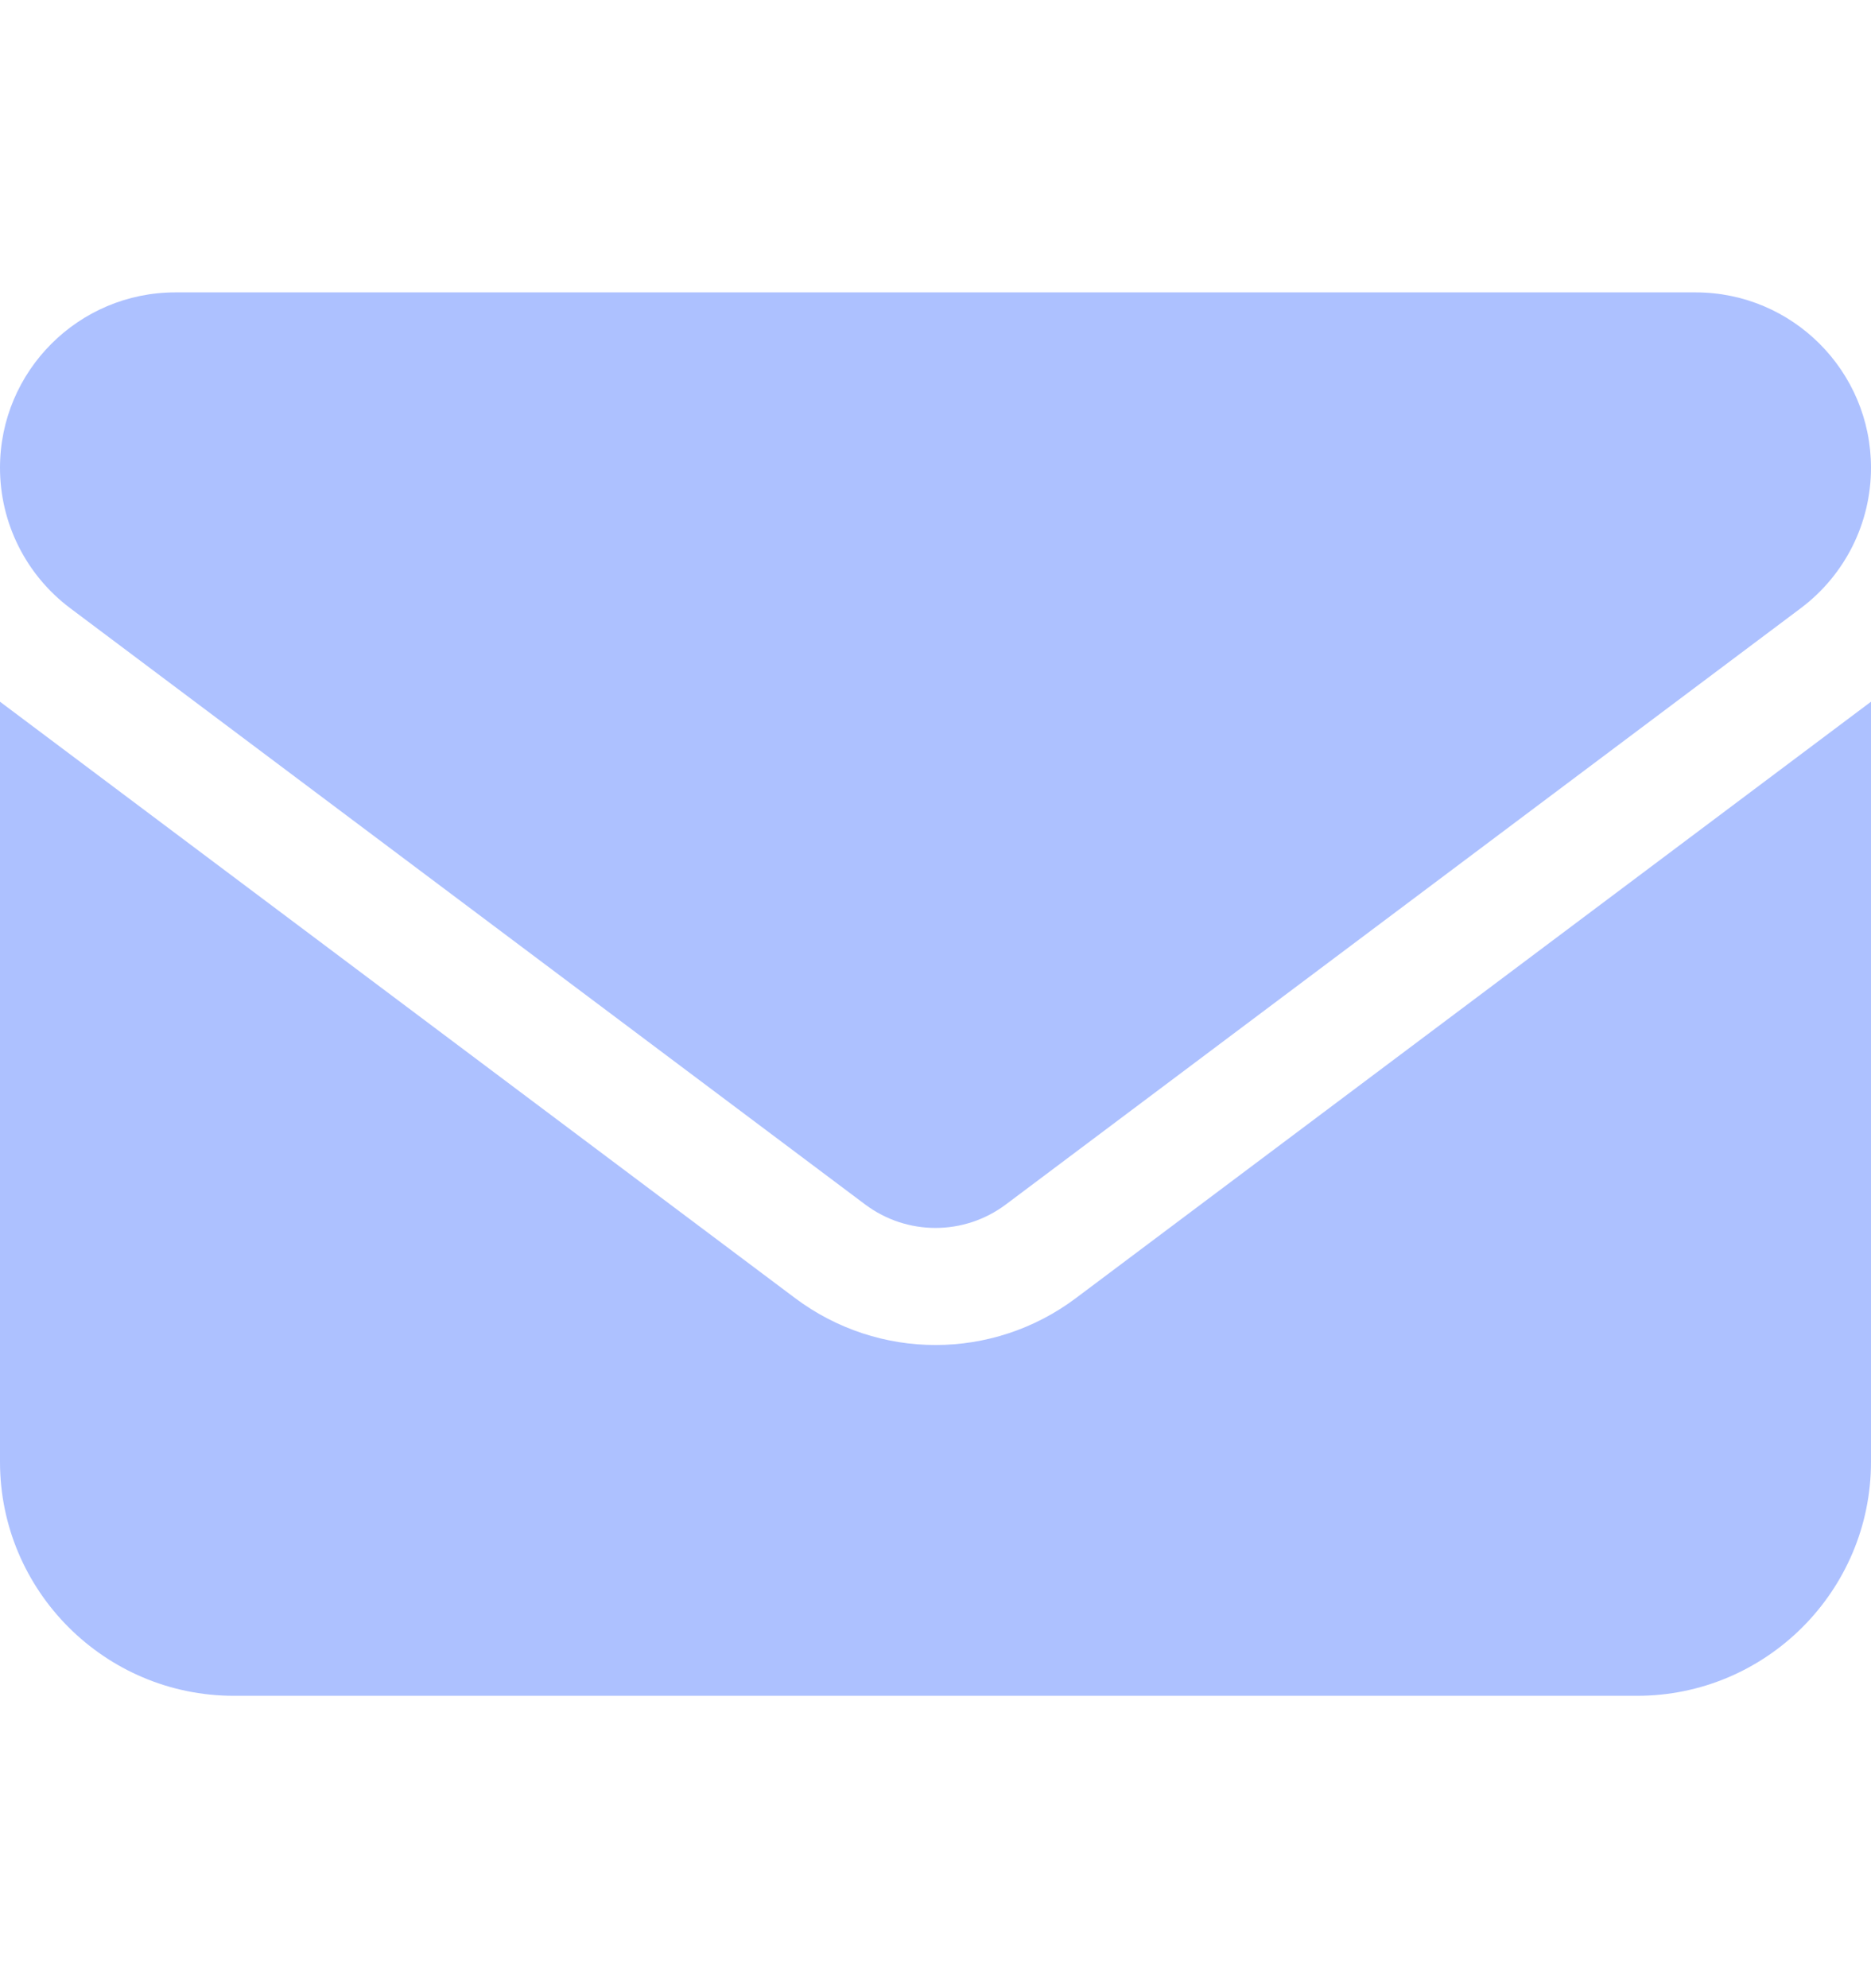 <svg width="16" height="17" viewBox="0 0 16 17" fill="none" xmlns="http://www.w3.org/2000/svg">
<g clip-path="url(#clip0_64_780)">
<path d="M1.5 2.5C0.672 2.5 0 3.172 0 4C0 4.472 0.222 4.916 0.6 5.2L7.4 10.3C7.756 10.566 8.244 10.566 8.6 10.3L15.4 5.2C15.778 4.916 16 4.472 16 4C16 3.172 15.328 2.5 14.5 2.5H1.5ZM0 6V12.5C0 13.603 0.897 14.5 2 14.5H14C15.103 14.5 16 13.603 16 12.5V6L9.2 11.1C8.488 11.634 7.513 11.634 6.8 11.1L0 6Z" fill="#ADC1FF"/>
</g>
<defs>
<clipPath id="clip0_64_780">
<rect width="16" height="16" fill="white" transform="translate(0 0.5)"/>
</clipPath>
</defs>
</svg>

